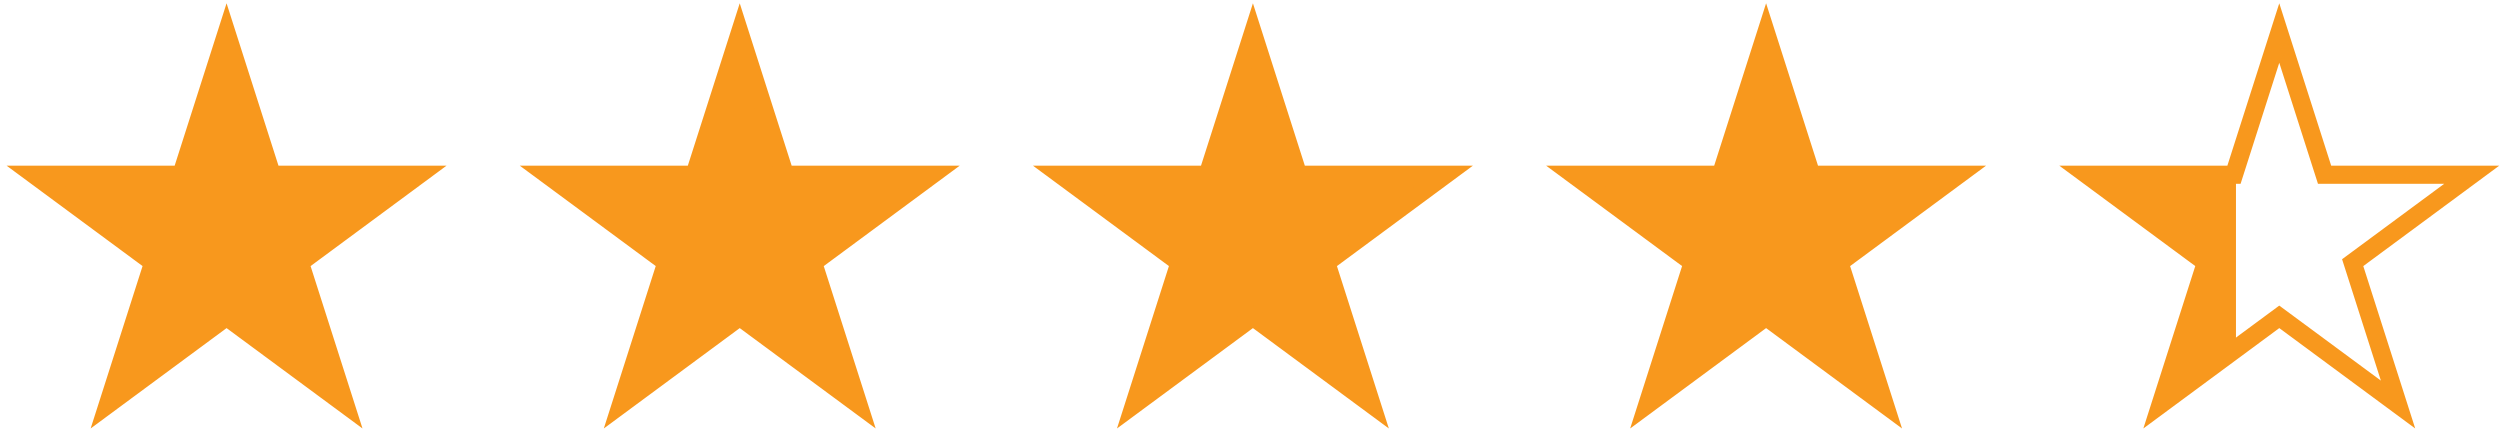 <svg width="276" height="48" viewBox="0 0 276 48" fill="none" xmlns="http://www.w3.org/2000/svg">
<path d="M29.792 18.597L30.015 19.293H30.745H46.256L33.693 28.571L33.117 28.997L33.335 29.68L38.125 44.661L25.607 35.418L25.013 34.98L24.419 35.418L11.901 44.661L16.691 29.679L16.91 28.996L16.333 28.57L3.77 19.293H19.281H20.011L20.234 18.597L25.013 3.647L29.792 18.597Z" fill="#F8981D" stroke="#F8981D" stroke-width="2"/>
<path d="M86.447 18.597L86.669 19.293H87.399H102.911L90.348 28.571L89.771 28.997L89.989 29.68L94.779 44.661L82.261 35.418L81.667 34.98L81.073 35.418L68.556 44.661L73.345 29.679L73.564 28.996L72.987 28.57L60.424 19.293H75.936H76.666L76.888 18.597L81.667 3.647L86.447 18.597Z" fill="#F8981D" stroke="#F8981D" stroke-width="2"/>
<path d="M143.102 18.597L143.324 19.293H144.054H159.566L147.003 28.571L146.426 28.997L146.644 29.68L151.434 44.661L138.917 35.418L138.323 34.98L137.729 35.418L125.211 44.661L130.001 29.679L130.219 28.996L129.642 28.57L117.079 19.293H132.591H133.321L133.543 18.597L138.323 3.647L143.102 18.597Z" fill="#F8981D" stroke="#F8981D" stroke-width="2"/>
<path d="M199.756 18.597L199.979 19.293H200.709H216.22L203.657 28.571L203.08 28.997L203.299 29.68L208.089 44.661L195.571 35.418L194.977 34.98L194.383 35.418L181.865 44.661L186.655 29.679L186.873 28.996L186.297 28.57L173.734 19.293H189.245H189.975L190.198 18.597L194.977 3.647L199.756 18.597Z" fill="#F8981D" stroke="#F8981D" stroke-width="2"/>
<path d="M256.411 18.597L256.634 19.293H257.364H272.875L260.312 28.571L259.736 28.997L259.954 29.68L264.744 44.661L252.226 35.418L251.632 34.98L251.038 35.418L238.52 44.661L243.31 29.679L243.529 28.996L242.952 28.57L230.389 19.293H245.9H246.63L246.853 18.597L251.632 3.647L256.411 18.597Z" stroke="#F8981D" stroke-width="2"/>
<path d="M246.851 38.905V19.497H231.174L243.691 29.574L238.872 44.143L246.851 38.905Z" fill="#F8981D"/>
</svg>
